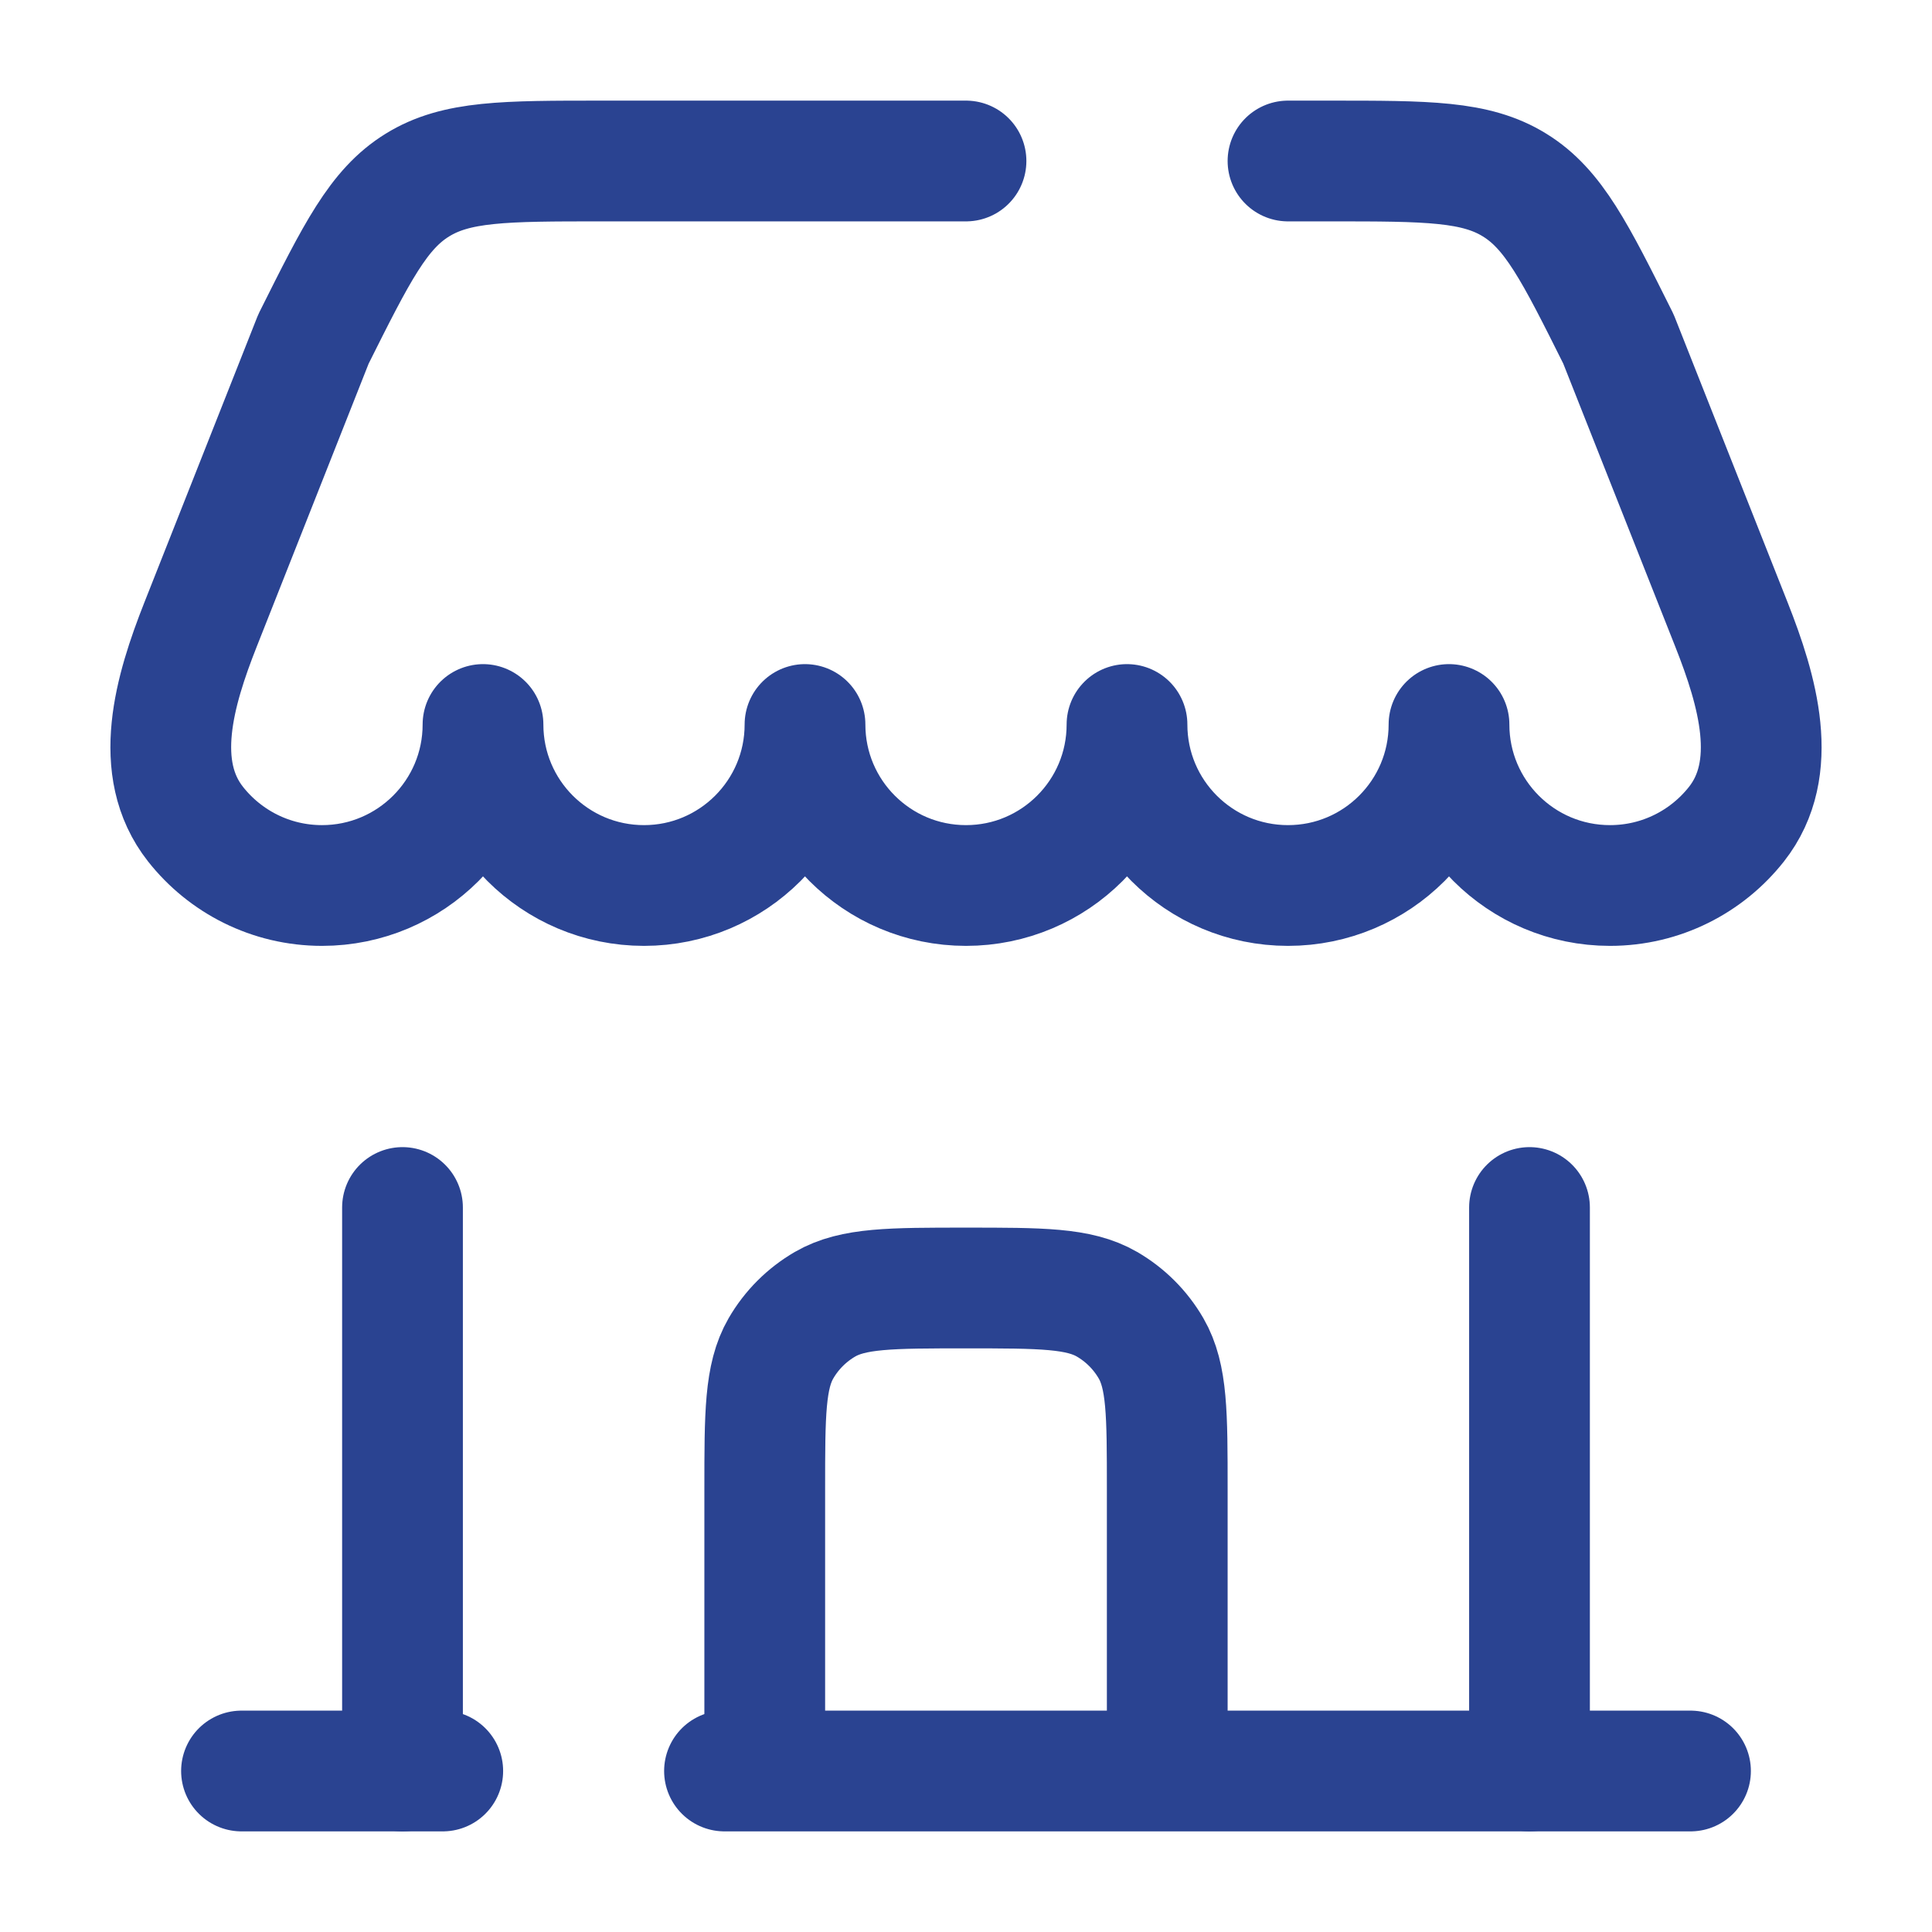 
<svg width="800px" height="800px" viewBox="0 0 24 24" fill="none" xmlns="http://www.w3.org/2000/svg">

<g  stroke-width="0"/>
<title>Online multistore services by Dmaxos</title>

<g  stroke-linecap="round" stroke-linejoin="round"/>

<g > <path d="M9.5 21.5V18.5C9.5 17.565 9.5 17.098 9.701 16.75C9.833 16.522 10.022 16.333 10.25 16.201C10.598 16 11.065 16 12 16C12.935 16 13.402 16 13.75 16.201C13.978 16.333 14.167 16.522 14.299 16.75C14.5 17.098 14.5 17.565 14.5 18.5V21.5" stroke="#2a4391" stroke-width="1.5" stroke-linecap="round"/> <path d="M21 22H9M3 22H5.5" stroke="#2a4391" stroke-width="1.5" stroke-linecap="round"/> <path d="M19 22V15" stroke="#2a4391" stroke-width="1.5" stroke-linecap="round"/> <path d="M5 22V15" stroke="#2a4391" stroke-width="1.5" stroke-linecap="round"/> <path d="M12 2H7.472C6.269 2 5.668 2 5.185 2.299C4.701 2.597 4.432 3.135 3.894 4.211L2.491 7.759C2.167 8.579 1.883 9.545 2.429 10.238C2.795 10.702 3.363 11 4 11C5.104 11 6 10.105 6 9C6 10.105 6.895 11 8 11C9.104 11 10 10.105 10 9C10 10.105 10.895 11 12 11C13.104 11 14 10.105 14 9C14 10.105 14.895 11 16 11C17.105 11 18 10.105 18 9C18 10.105 18.895 11 20 11C20.637 11 21.205 10.702 21.571 10.238C22.117 9.545 21.833 8.579 21.509 7.759L20.105 4.211C19.568 3.135 19.299 2.597 18.815 2.299C18.332 2 17.731 2 16.528 2H16" stroke="#2a4391" stroke-width="1.5" stroke-linecap="round" stroke-linejoin="round"/> </g>

</svg>